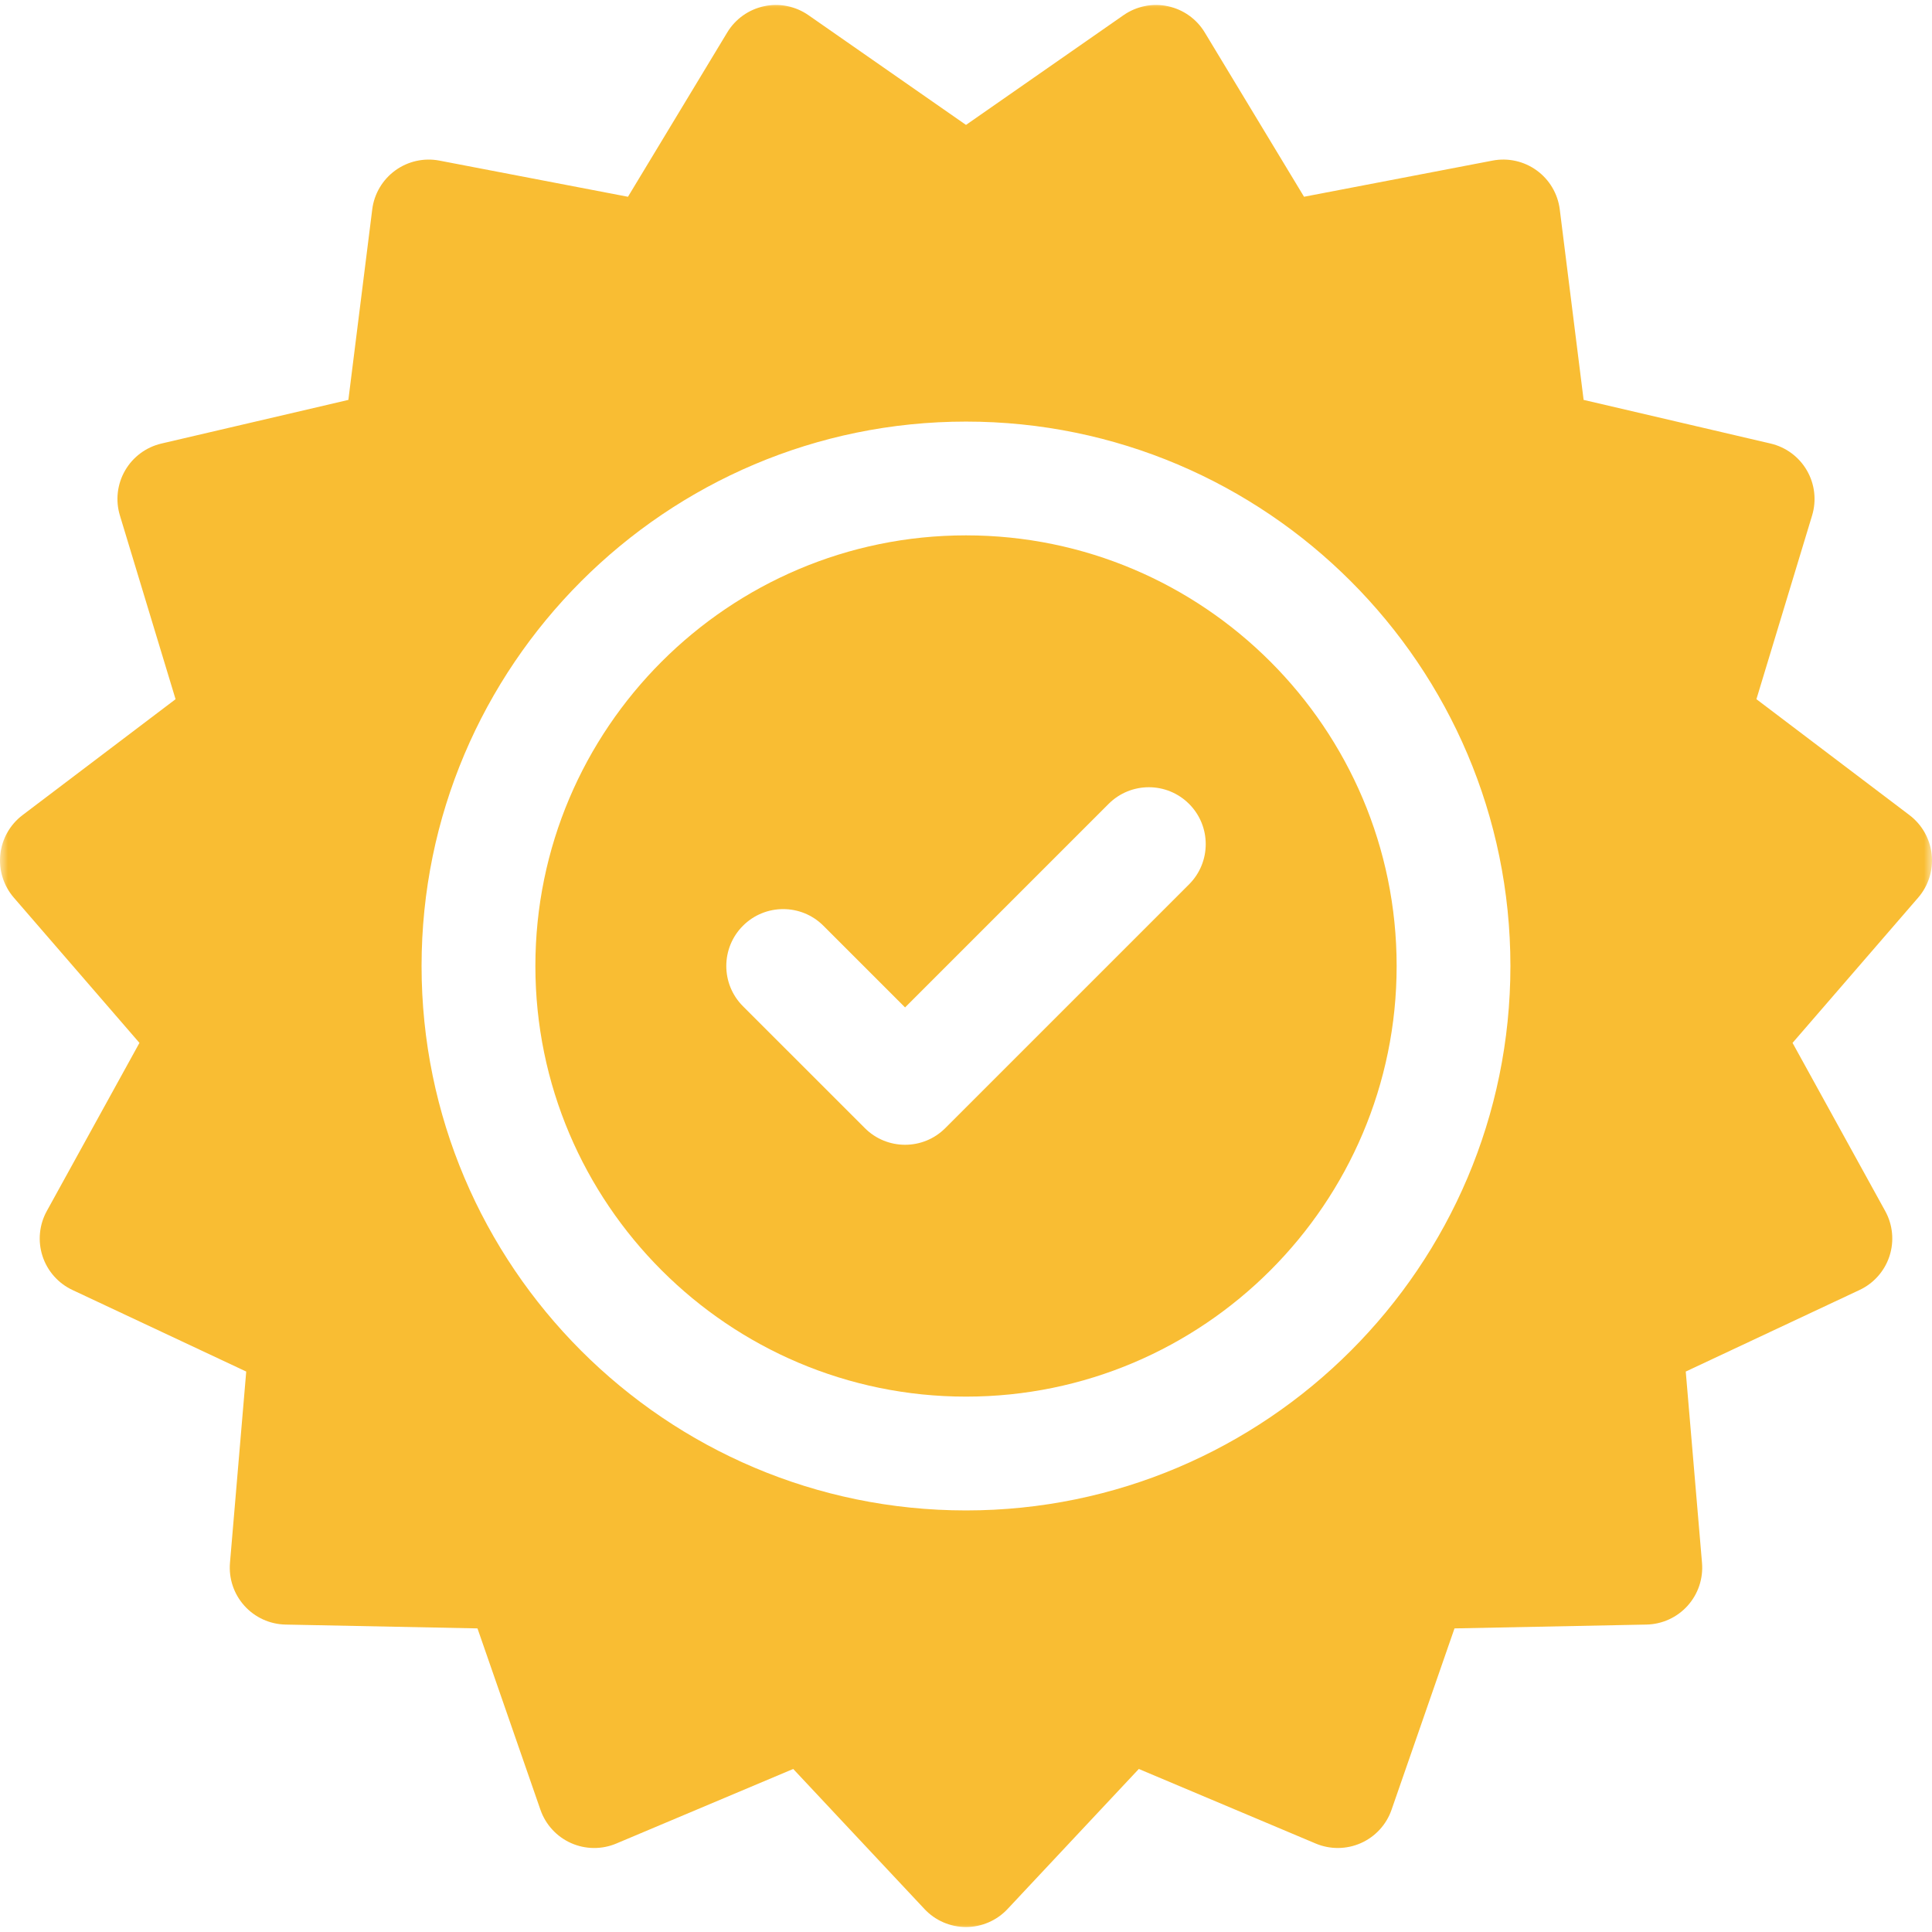 <?xml version="1.0" encoding="UTF-8"?> <svg xmlns="http://www.w3.org/2000/svg" width="118" height="118" viewBox="0 0 118 118" fill="none"><g clip-path="url(#clip0_2697_102)"><mask id="mask0_2697_102" style="mask-type:luminance" maskUnits="userSpaceOnUse" x="0" y="0" width="118" height="118"><path d="M118 0H0V118H118V0Z" fill="white"></path></mask><g mask="url(#mask0_2697_102)"><path d="M117.981 52.191C117.881 51.236 117.389 50.364 116.623 49.784L107.276 42.704L110.677 31.483C110.956 30.563 110.841 29.569 110.361 28.737C109.881 27.905 109.077 27.309 108.142 27.09L96.722 24.424L95.265 12.789C95.145 11.836 94.637 10.975 93.859 10.41C93.082 9.845 92.106 9.627 91.162 9.808L79.646 12.017L73.582 1.982C73.085 1.159 72.269 0.579 71.33 0.38C70.39 0.18 69.409 0.378 68.621 0.927L59 7.629L49.378 0.927C48.589 0.378 47.609 0.18 46.669 0.38C45.729 0.58 44.914 1.159 44.417 1.982L38.354 12.018L26.838 9.809C25.894 9.628 24.918 9.846 24.14 10.411C23.363 10.976 22.854 11.837 22.735 12.79L21.277 24.425L9.858 27.091C8.923 27.31 8.119 27.906 7.639 28.738C7.159 29.57 7.044 30.563 7.323 31.483L10.723 42.705L1.377 49.784C0.611 50.364 0.119 51.236 0.019 52.191C-0.081 53.147 0.218 54.101 0.847 54.828L8.517 63.696L2.858 73.966C2.394 74.807 2.3 75.803 2.596 76.717C2.893 77.63 3.555 78.38 4.425 78.788L15.039 83.77L14.046 95.454C13.965 96.412 14.283 97.36 14.927 98.074C15.569 98.788 16.479 99.204 17.439 99.223L29.163 99.457L33.008 110.534C33.323 111.441 34 112.178 34.877 112.569C35.755 112.96 36.755 112.97 37.641 112.597L48.447 108.042L56.465 116.598C57.122 117.299 58.039 117.697 59 117.697C59.961 117.697 60.879 117.299 61.536 116.598L69.554 108.042L80.359 112.597C81.244 112.969 82.244 112.959 83.122 112.569C84 112.178 84.677 111.442 84.991 110.534L88.836 99.457L100.56 99.223C101.52 99.204 102.43 98.788 103.073 98.074C103.716 97.36 104.034 96.412 103.953 95.454L102.96 83.77L113.575 78.788C114.445 78.38 115.107 77.63 115.404 76.717C115.701 75.803 115.606 74.807 115.142 73.966L109.483 63.696L117.153 54.827C117.782 54.101 118.081 53.147 117.981 52.191ZM59 92.252C40.664 92.252 25.748 77.335 25.748 59C25.748 40.665 40.665 25.749 59 25.749C77.335 25.749 92.251 40.666 92.251 59C92.251 77.335 77.335 92.252 59 92.252Z" fill="#F9BD33"></path><path d="M59.001 32.698C44.498 32.698 32.699 44.497 32.699 59C32.699 73.502 44.498 85.301 59.001 85.301C73.504 85.301 85.302 73.502 85.302 59C85.302 44.497 73.504 32.698 59.001 32.698ZM72.624 54.013L57.736 68.901C57.057 69.58 56.168 69.919 55.279 69.919C54.39 69.919 53.5 69.58 52.822 68.901L45.377 61.457C44.021 60.1 44.021 57.9 45.377 56.543C46.734 55.186 48.935 55.185 50.292 56.543L55.279 61.53L67.71 49.099C69.067 47.742 71.267 47.742 72.624 49.099C73.981 50.456 73.981 52.656 72.624 54.013Z" fill="#F9BD33"></path></g></g><defs><clipPath id="clip0_2697_102"><rect width="118" height="118" fill="white"></rect></clipPath></defs></svg> 